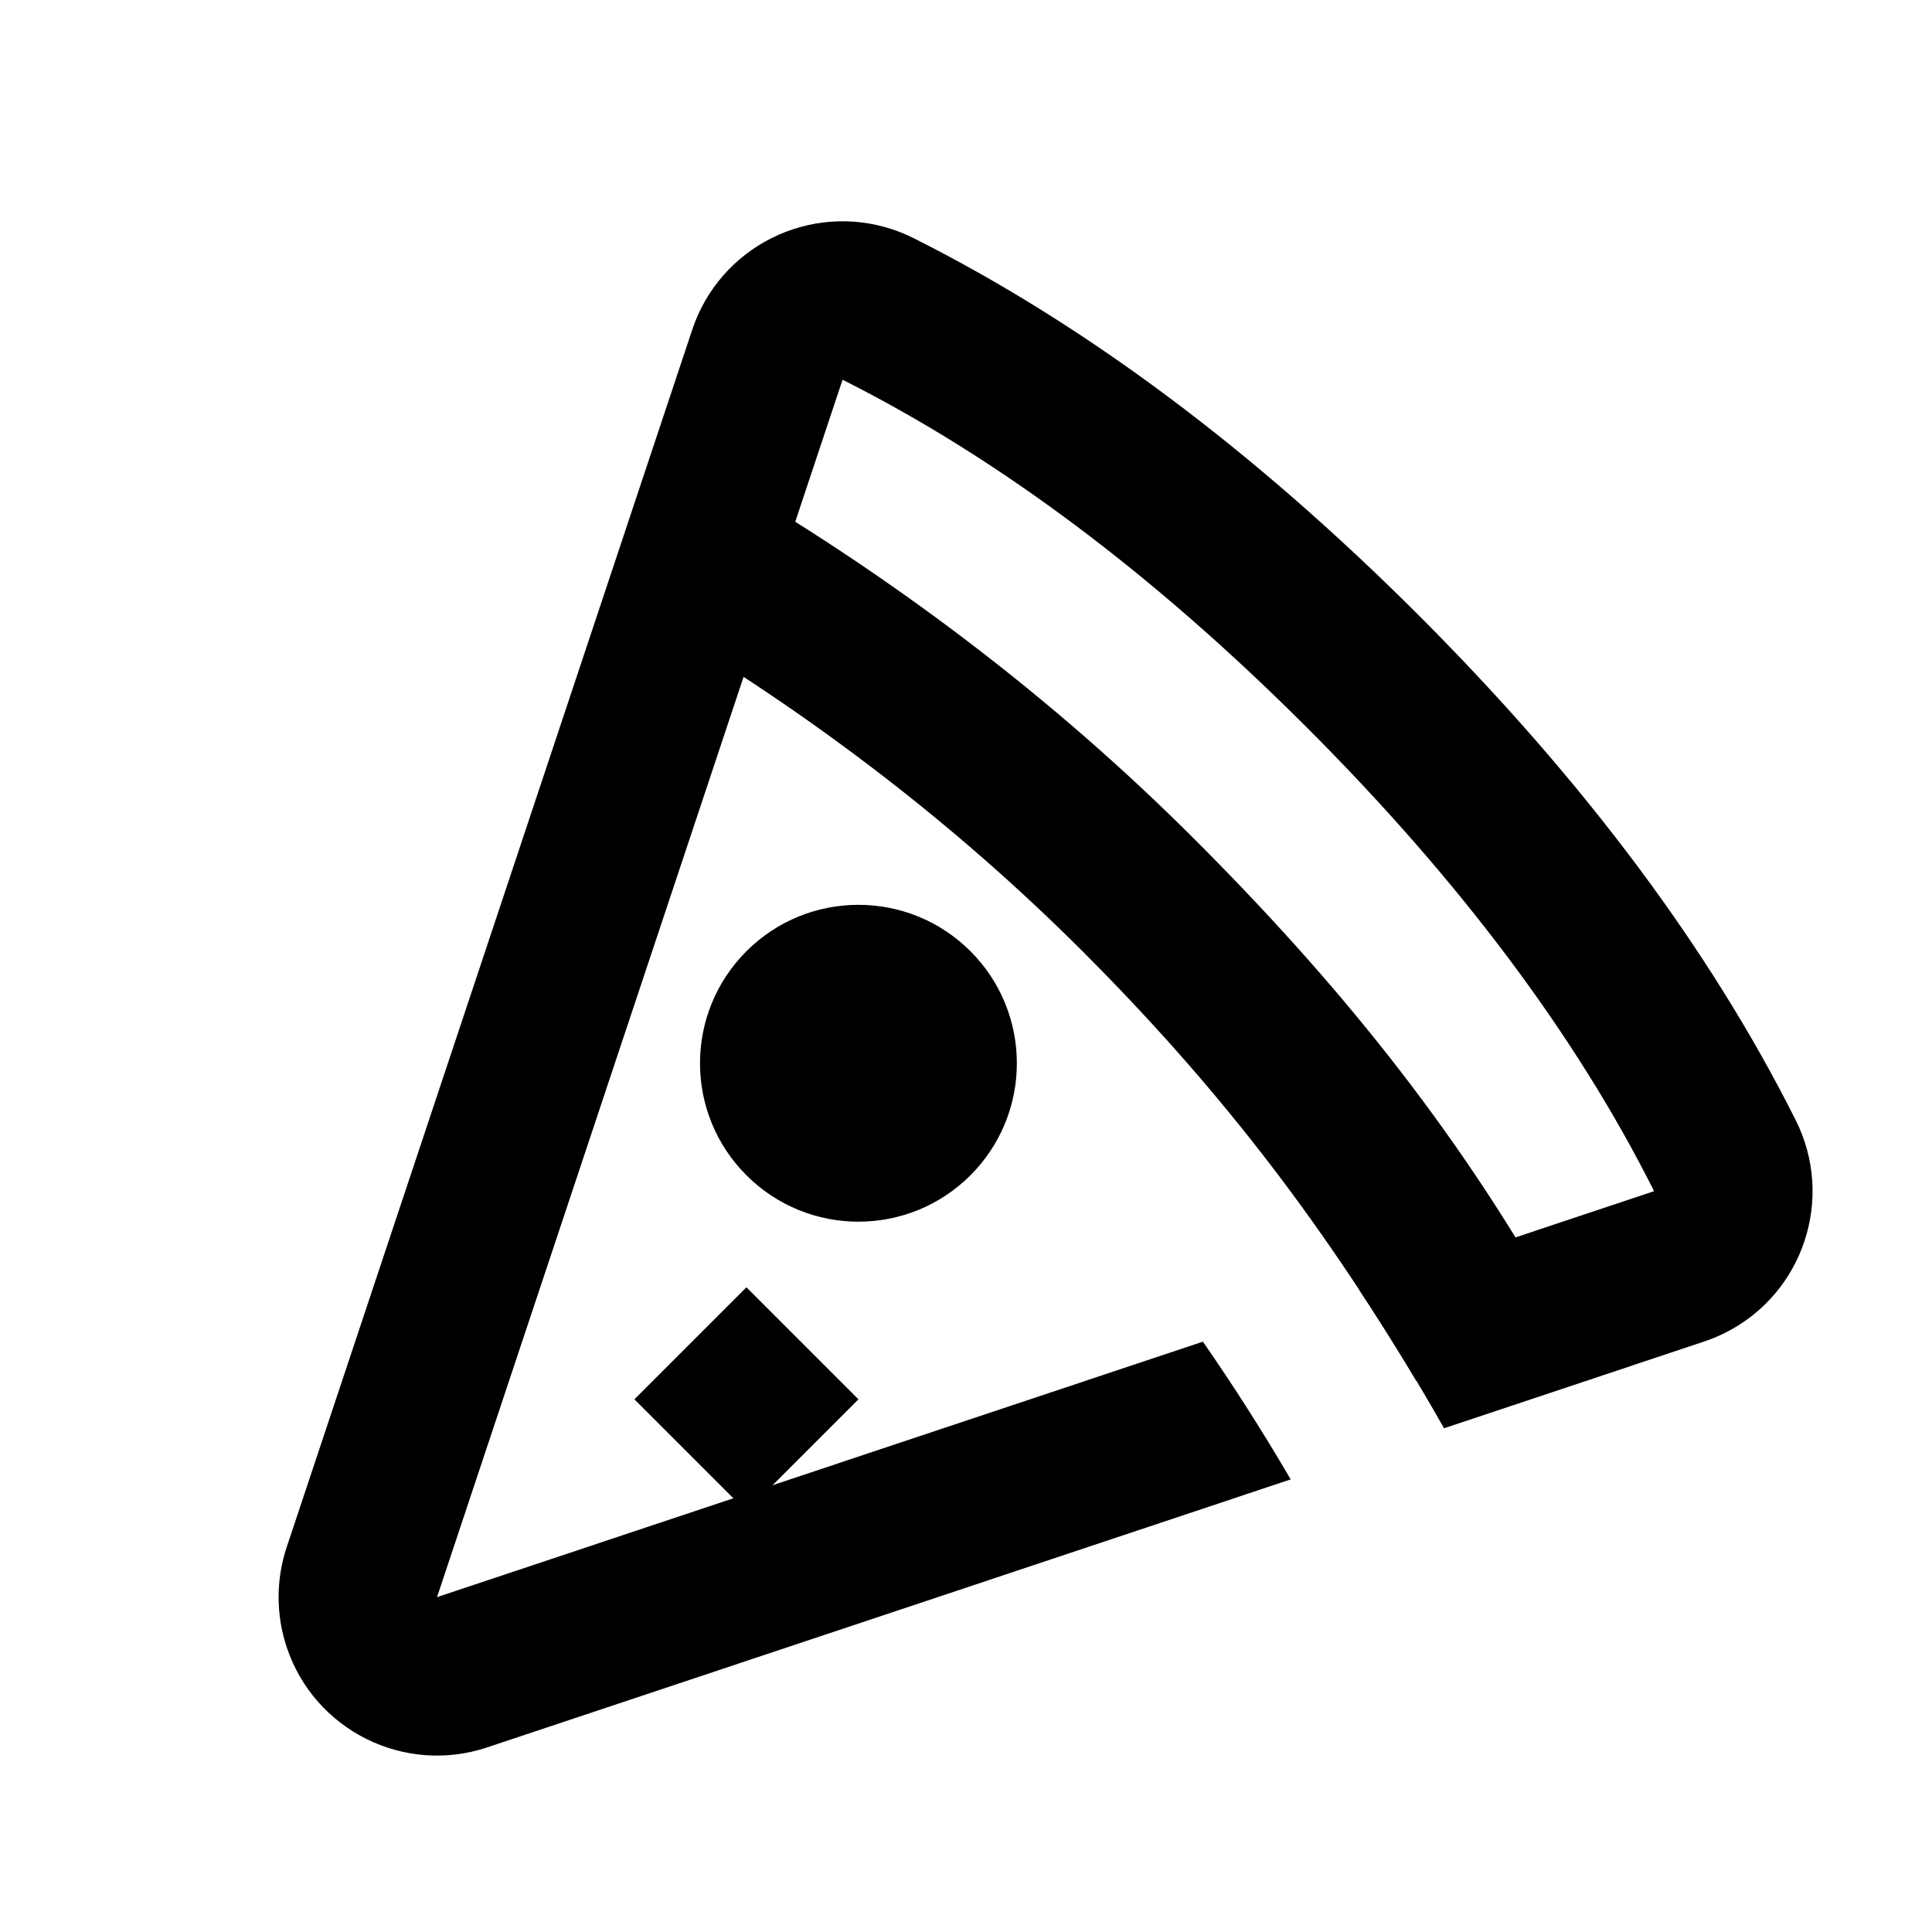 <?xml version="1.0" encoding="UTF-8"?>
<!-- Uploaded to: SVG Repo, www.svgrepo.com, Generator: SVG Repo Mixer Tools -->
<svg fill="#000000" width="800px" height="800px" version="1.1" viewBox="144 144 512 512" xmlns="http://www.w3.org/2000/svg">
 <g>
  <path d="m526.68 522.51 68.961-23c1.902-0.637 3.758-1.406 5.551-2.305 20.723-10.402 29.09-35.637 18.688-56.359-22.762-45.344-56.055-89.926-99.875-133.75-43.832-43.836-88.457-77.16-133.87-99.977-1.801-0.902-3.668-1.68-5.578-2.316-22-7.328-45.773 4.566-53.102 26.562l-107.47 322.62c-2.871 8.617-2.871 17.938 0.004 26.555 7.336 21.996 31.113 33.879 53.109 26.543l212.95-71.027c-7.336-12.551-15.09-24.719-23.262-36.5l-202.97 67.699 107.47-322.62c41.184 20.691 82.223 51.344 123.03 92.148 40.789 40.789 71.406 81.785 92.039 122.89l-78.203 26.082c7.898 11.906 15.406 24.152 22.527 36.746z"/>
  <path d="m310.95 304.87c45.195 26.051 85.156 56.457 119.92 91.219 34.73 34.734 61.961 69.543 88.516 113.94l36.562-20.637c-26.59-47.117-57.949-85.551-95.391-122.99-37.402-37.406-80.297-70.047-128.64-97.906z"/>
  <path d="m401.18 455.46c-16.395 16.398-42.977 16.398-59.371 0-16.398-16.395-16.398-42.977 0-59.375 16.395-16.395 42.977-16.395 59.371 0 16.398 16.398 16.398 42.98 0 59.375"/>
  <path d="m341.81 485.15 29.688 29.688-29.688 29.688-29.688-29.688z"/>
 </g>
</svg>